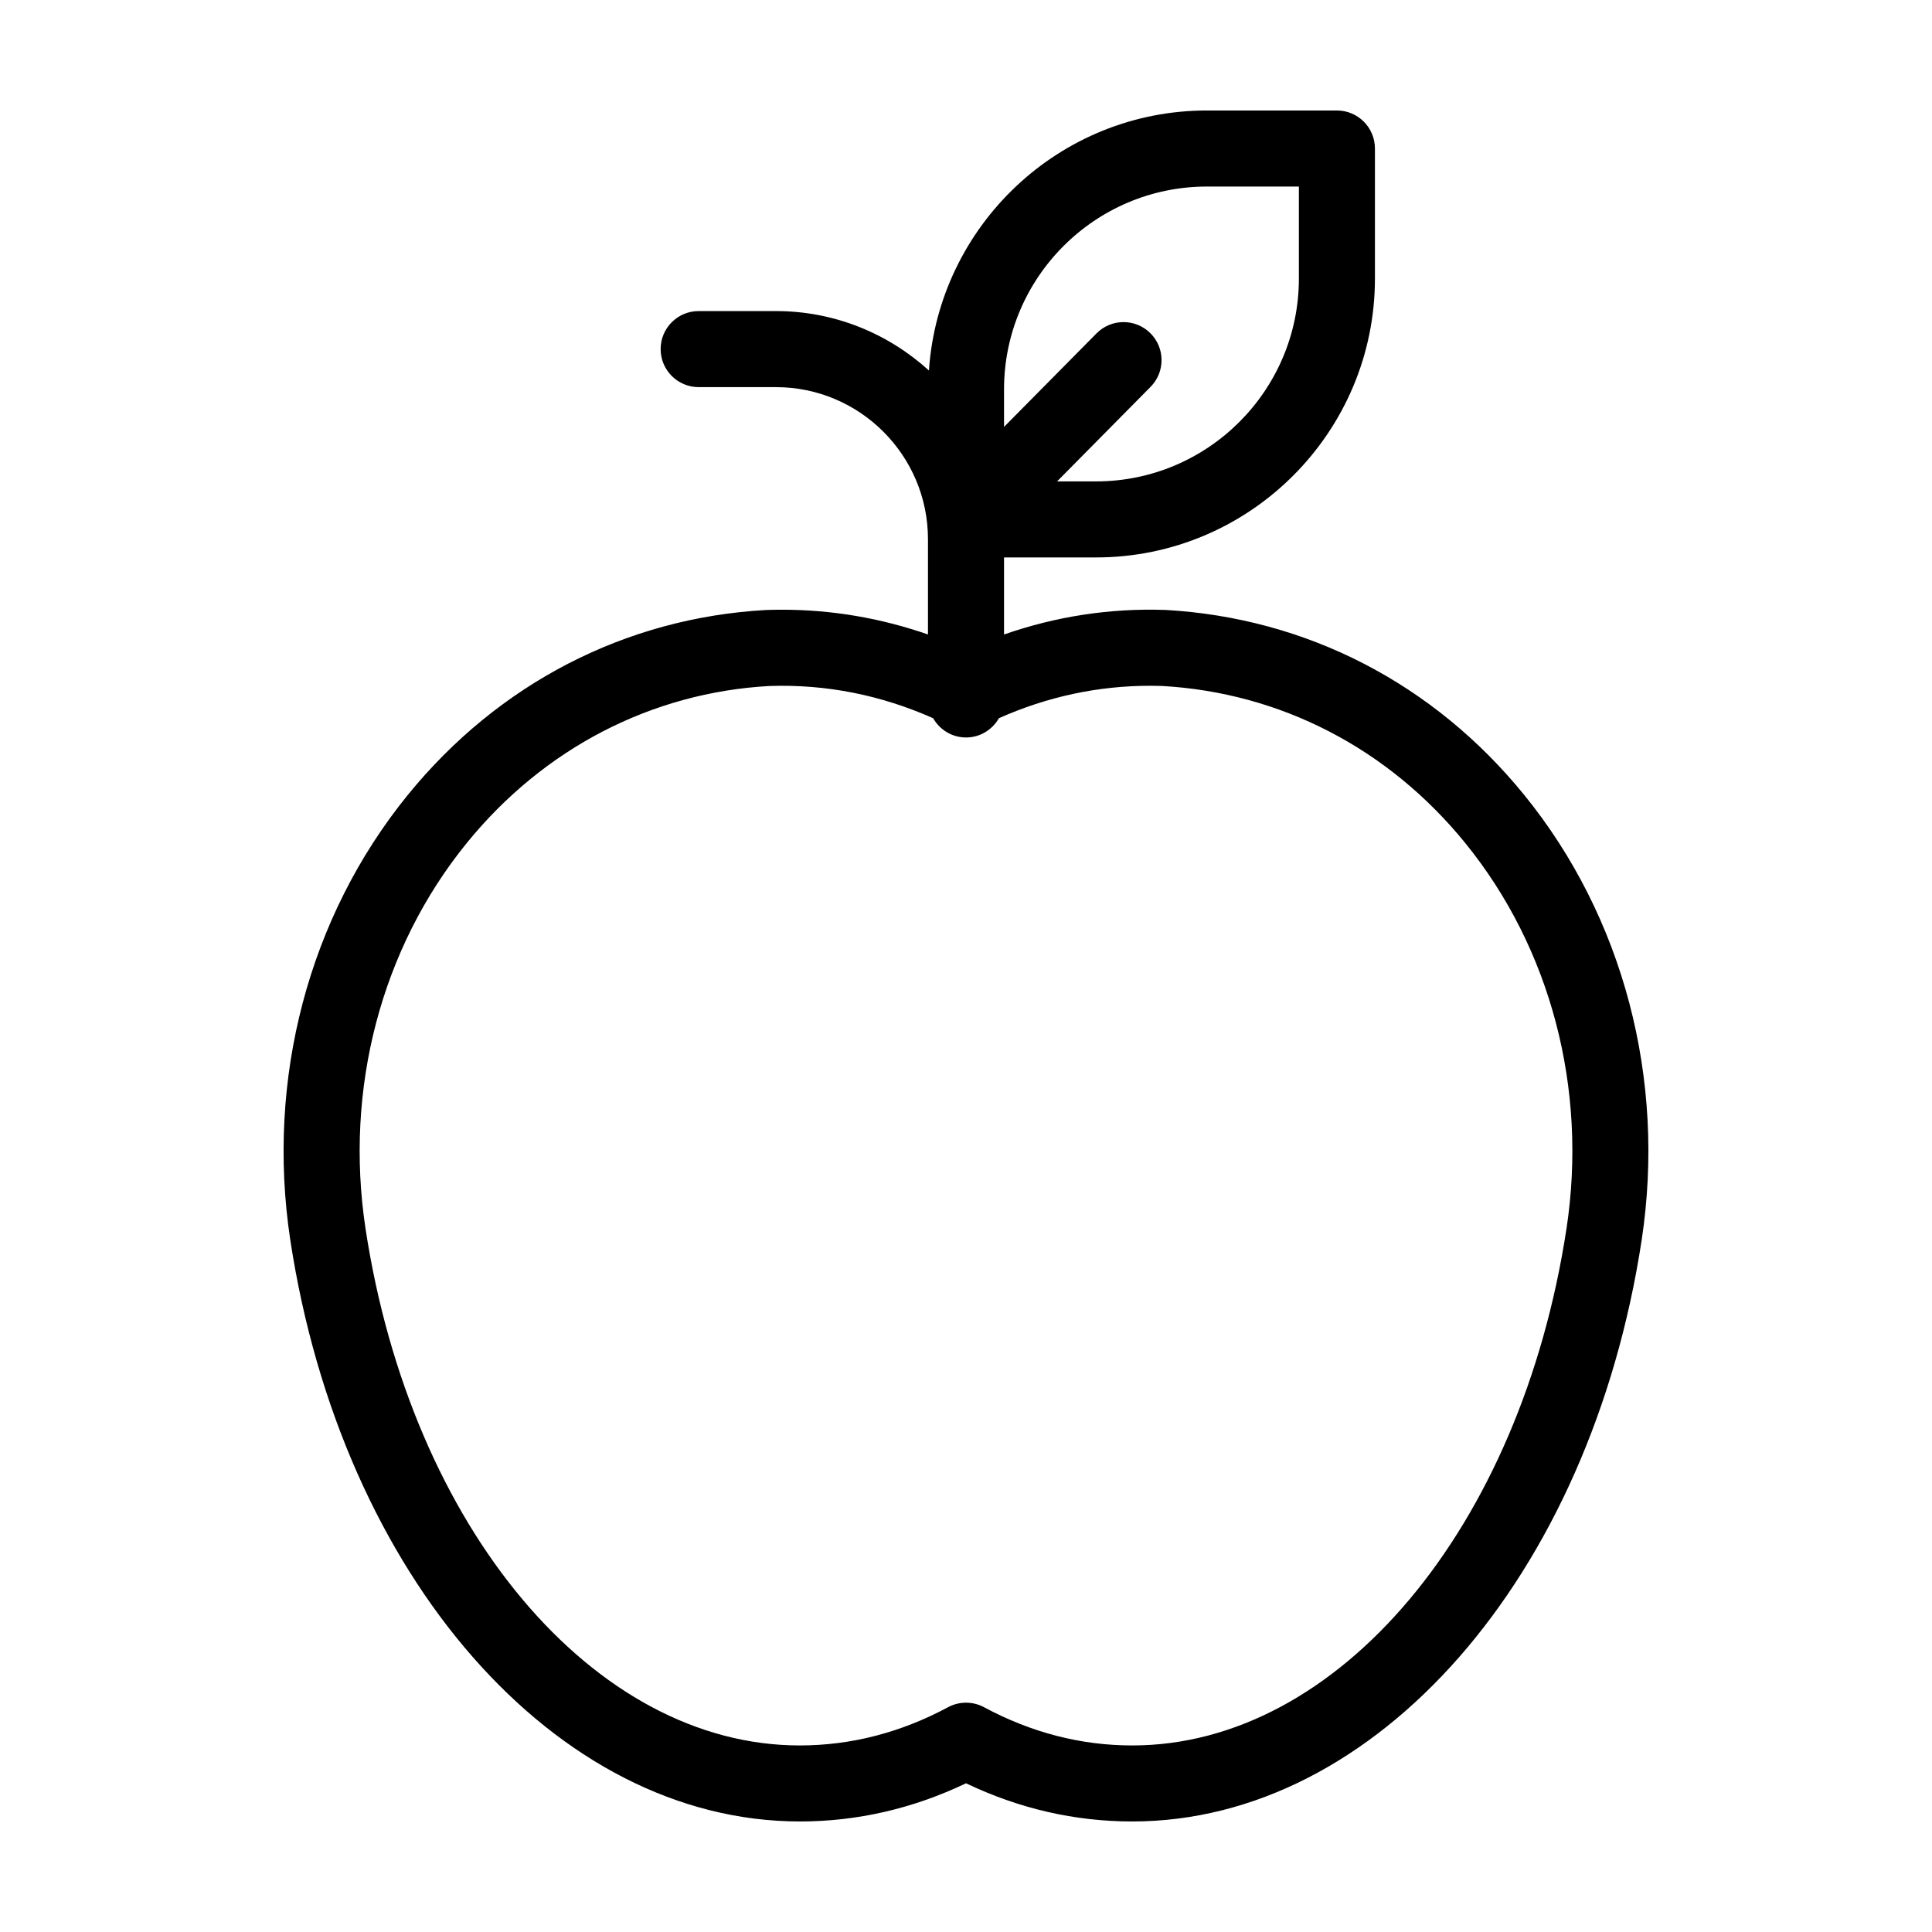 <?xml version="1.0" encoding="UTF-8"?>
<!-- The Best Svg Icon site in the world: iconSvg.co, Visit us! https://iconsvg.co -->
<svg fill="#000000" width="800px" height="800px" version="1.1" viewBox="144 144 512 512" xmlns="http://www.w3.org/2000/svg">
 <path d="m452.75 305.64c-14.688-0.5-28.965 1.734-42.672 6.504v-20.418h24.379c40.758 0 73.914-33.156 73.914-73.91v-34.457c0-5.562-4.516-10.078-10.078-10.078h-34.457c-39.066 0-71.066 30.484-73.66 68.906-10.734-9.75-24.938-15.75-40.547-15.75h-20.477c-5.562 0-10.078 4.516-10.078 10.078s4.516 10.078 10.078 10.078h20.477c22.219 0 40.293 18.078 40.293 40.301v25.246c-12.48-4.336-25.434-6.559-38.699-6.559-1.324 0-2.644 0.02-4.191 0.074-37.23 2.066-70.957 19.48-94.977 49.031-26.25 32.301-37.59 75.273-31.125 117.92 13.59 89.293 70.371 154.1 135.05 154.1 15.184 0 29.965-3.402 44.023-10.117 14.051 6.719 28.836 10.117 44.031 10.117h0.035 0.004c64.625 0 121.4-64.809 134.99-154.11 6.465-42.641-4.875-85.617-31.125-117.92-24.016-29.551-57.746-46.961-95.191-49.043zm-42.672-58.449c0-29.637 24.117-53.754 53.762-53.754h24.379v24.379c0 29.645-24.117 53.758-53.762 53.758h-10.32l24.777-25.055c3.914-3.953 3.879-10.34-0.082-14.246-3.953-3.914-10.344-3.879-14.246 0.082l-24.508 24.777zm149.06 222.39c-12.082 79.375-60.473 136.98-115.07 136.98h-0.047c-13.547 0-26.758-3.41-39.246-10.137-1.488-0.801-3.133-1.195-4.773-1.195s-3.285 0.402-4.769 1.203c-12.508 6.719-25.711 10.129-39.297 10.129-54.602 0-103-57.609-115.07-136.97-5.617-37.047 4.16-74.285 26.84-102.19 20.391-25.09 48.965-39.875 80.23-41.609 15.004-0.5 29.57 2.41 43.359 8.551 1.738 3.027 4.969 5.094 8.711 5.094 3.75 0 6.984-2.07 8.715-5.109 12.781-5.688 26.234-8.594 40.066-8.594 1.094 0 2.188 0.02 3.062 0.047 31.484 1.75 60.055 16.531 80.449 41.621 22.684 27.898 32.461 65.141 26.844 102.18z"/>
</svg>